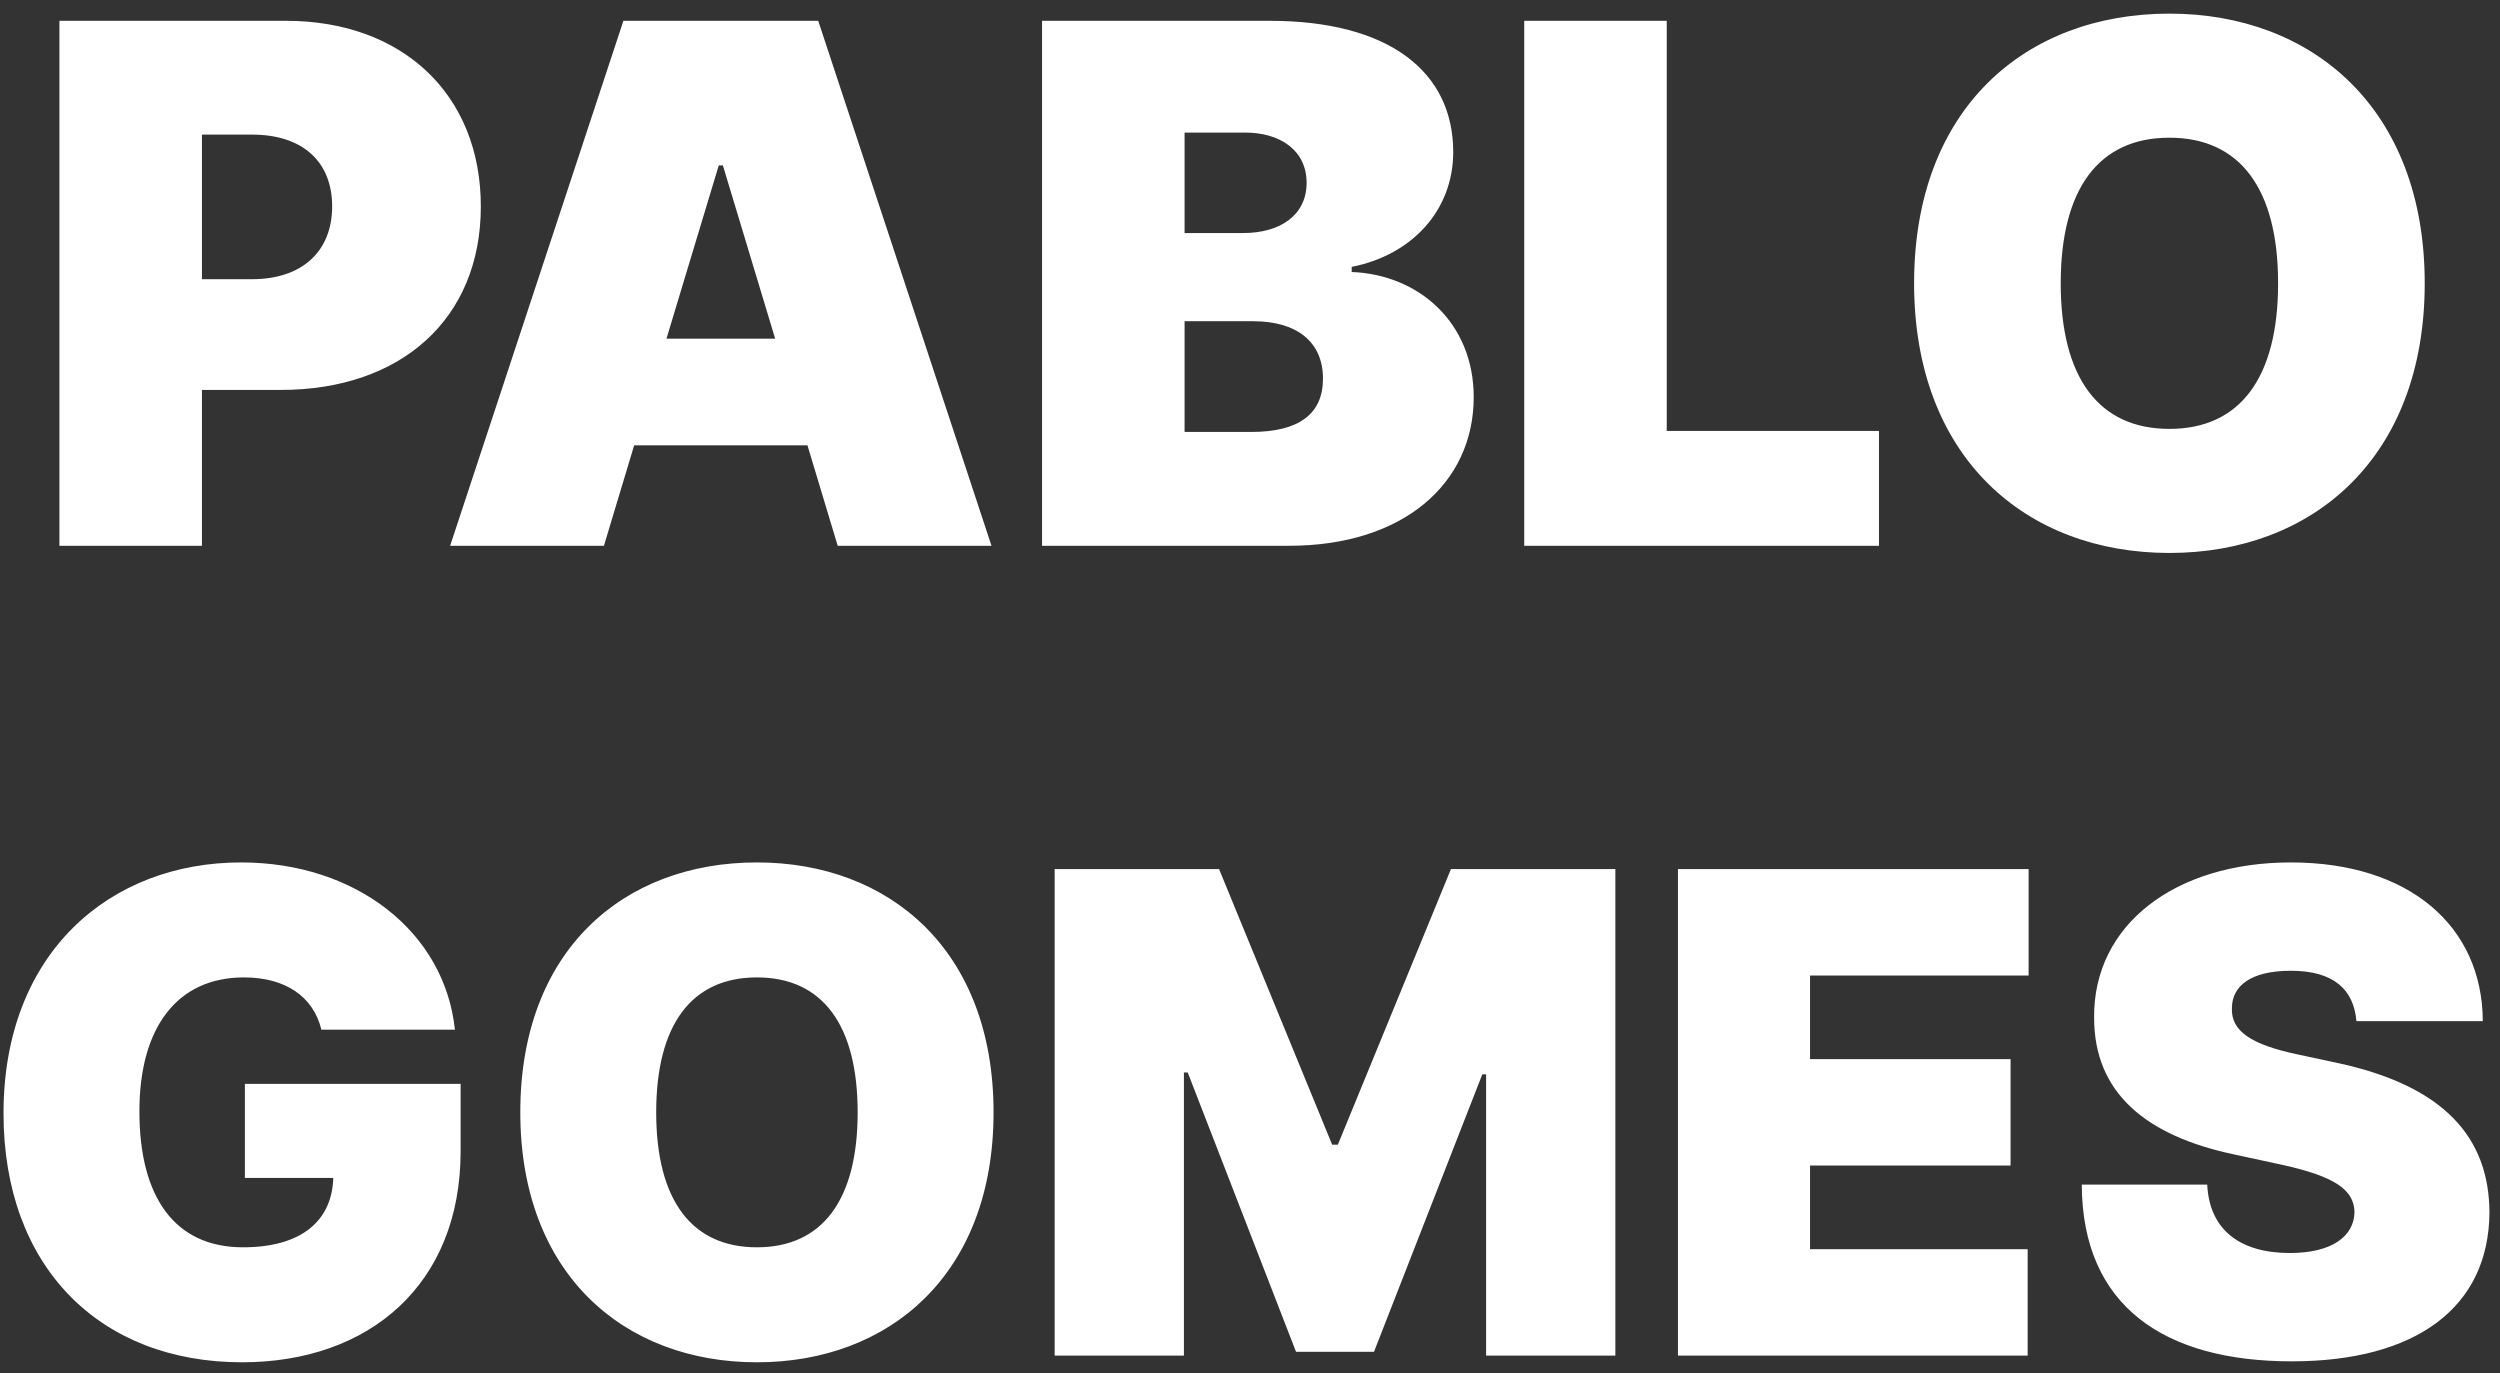 <svg width="142" height="78" viewBox="0 0 142 78" fill="none" xmlns="http://www.w3.org/2000/svg">
<rect x="0" y="0" width="142" height="78" fill="#333333" stroke="none"/>
<path d="M3.375 31H11.47V22.148H15.954C22.753 22.148 27.311 18.144 27.311 11.723C27.311 5.375 22.87 1.182 16.245 1.182H3.375V31ZM11.47 15.858V7.646H14.323C17.163 7.646 18.866 9.161 18.866 11.723C18.866 14.271 17.163 15.858 14.323 15.858H11.47ZM34.303 31L36.021 25.293H45.863L47.581 31H56.317L46.475 1.182H35.409L25.567 31H34.303ZM37.855 19.236L40.826 9.393H41.059L44.029 19.236H37.855ZM59.189 31H73.225C79.704 31 83.707 27.462 83.707 22.555C83.707 18.348 80.606 15.596 76.777 15.45V15.159C80.228 14.475 82.543 11.927 82.543 8.636C82.543 4.094 78.932 1.182 72.118 1.182H59.189V31ZM67.284 24.535V18.246H71.186C73.647 18.246 75.146 19.41 75.146 21.507C75.146 23.502 73.792 24.535 71.07 24.535H67.284ZM67.284 13.237V7.53H70.72C72.729 7.53 74.215 8.549 74.215 10.383C74.215 12.218 72.729 13.237 70.604 13.237H67.284ZM86.576 31H106.726V24.477H94.671V1.182H86.576V31ZM137.724 16.091C137.724 6.132 131.318 0.774 123.222 0.774C115.069 0.774 108.721 6.132 108.721 16.091C108.721 25.991 115.069 31.408 123.222 31.408C131.318 31.408 137.724 26.05 137.724 16.091ZM129.396 16.091C129.396 21.449 127.241 24.361 123.222 24.361C119.204 24.361 117.049 21.449 117.049 16.091C117.049 10.733 119.204 7.821 123.222 7.821C127.241 7.821 129.396 10.733 129.396 16.091ZM18.255 58.486H25.839C25.259 52.94 20.225 48.986 13.694 48.986C6.245 48.986 0.2 54.114 0.2 63.236C0.2 71.98 5.678 77.378 13.748 77.378C20.981 77.378 26.163 72.952 26.163 65.395V61.562H13.91V66.906H18.93C18.862 69.308 17.162 70.847 13.802 70.847C9.916 70.847 7.918 67.986 7.918 63.128C7.918 58.337 10.078 55.517 13.856 55.517C16.204 55.517 17.796 56.597 18.255 58.486ZM56.434 63.182C56.434 53.952 50.496 48.986 42.993 48.986C35.437 48.986 29.553 53.952 29.553 63.182C29.553 72.358 35.437 77.378 42.993 77.378C50.496 77.378 56.434 72.412 56.434 63.182ZM48.715 63.182C48.715 68.148 46.718 70.847 42.993 70.847C39.269 70.847 37.272 68.148 37.272 63.182C37.272 58.216 39.269 55.517 42.993 55.517C46.718 55.517 48.715 58.216 48.715 63.182ZM59.905 49.364V77H67.246V60.915H67.462L73.615 76.784H78.042L84.195 61.023H84.411V77H91.752V49.364H82.414L75.99 65.017H75.667L69.243 49.364H59.905ZM95.308 77H115.171V70.954H102.81V66.204H114.2V60.159H102.81V55.409H115.225V49.364H95.308V77ZM133.844 58H141.023C140.996 52.575 136.813 48.986 130.12 48.986C123.548 48.986 118.906 52.521 118.946 57.784C118.933 62.102 121.929 64.504 126.827 65.557L129.58 66.151C132.657 66.825 133.709 67.594 133.736 68.849C133.709 70.212 132.468 71.171 130.066 71.171C127.191 71.171 125.491 69.821 125.37 67.284H118.245C118.272 74.22 122.968 77.324 130.174 77.324C137.177 77.324 141.374 74.301 141.401 68.849C141.374 64.639 138.864 61.684 132.764 60.375L130.497 59.889C127.88 59.336 126.706 58.567 126.773 57.244C126.786 56.03 127.799 55.139 130.12 55.139C132.549 55.139 133.696 56.205 133.844 58Z" fill="white"/>
</svg>
